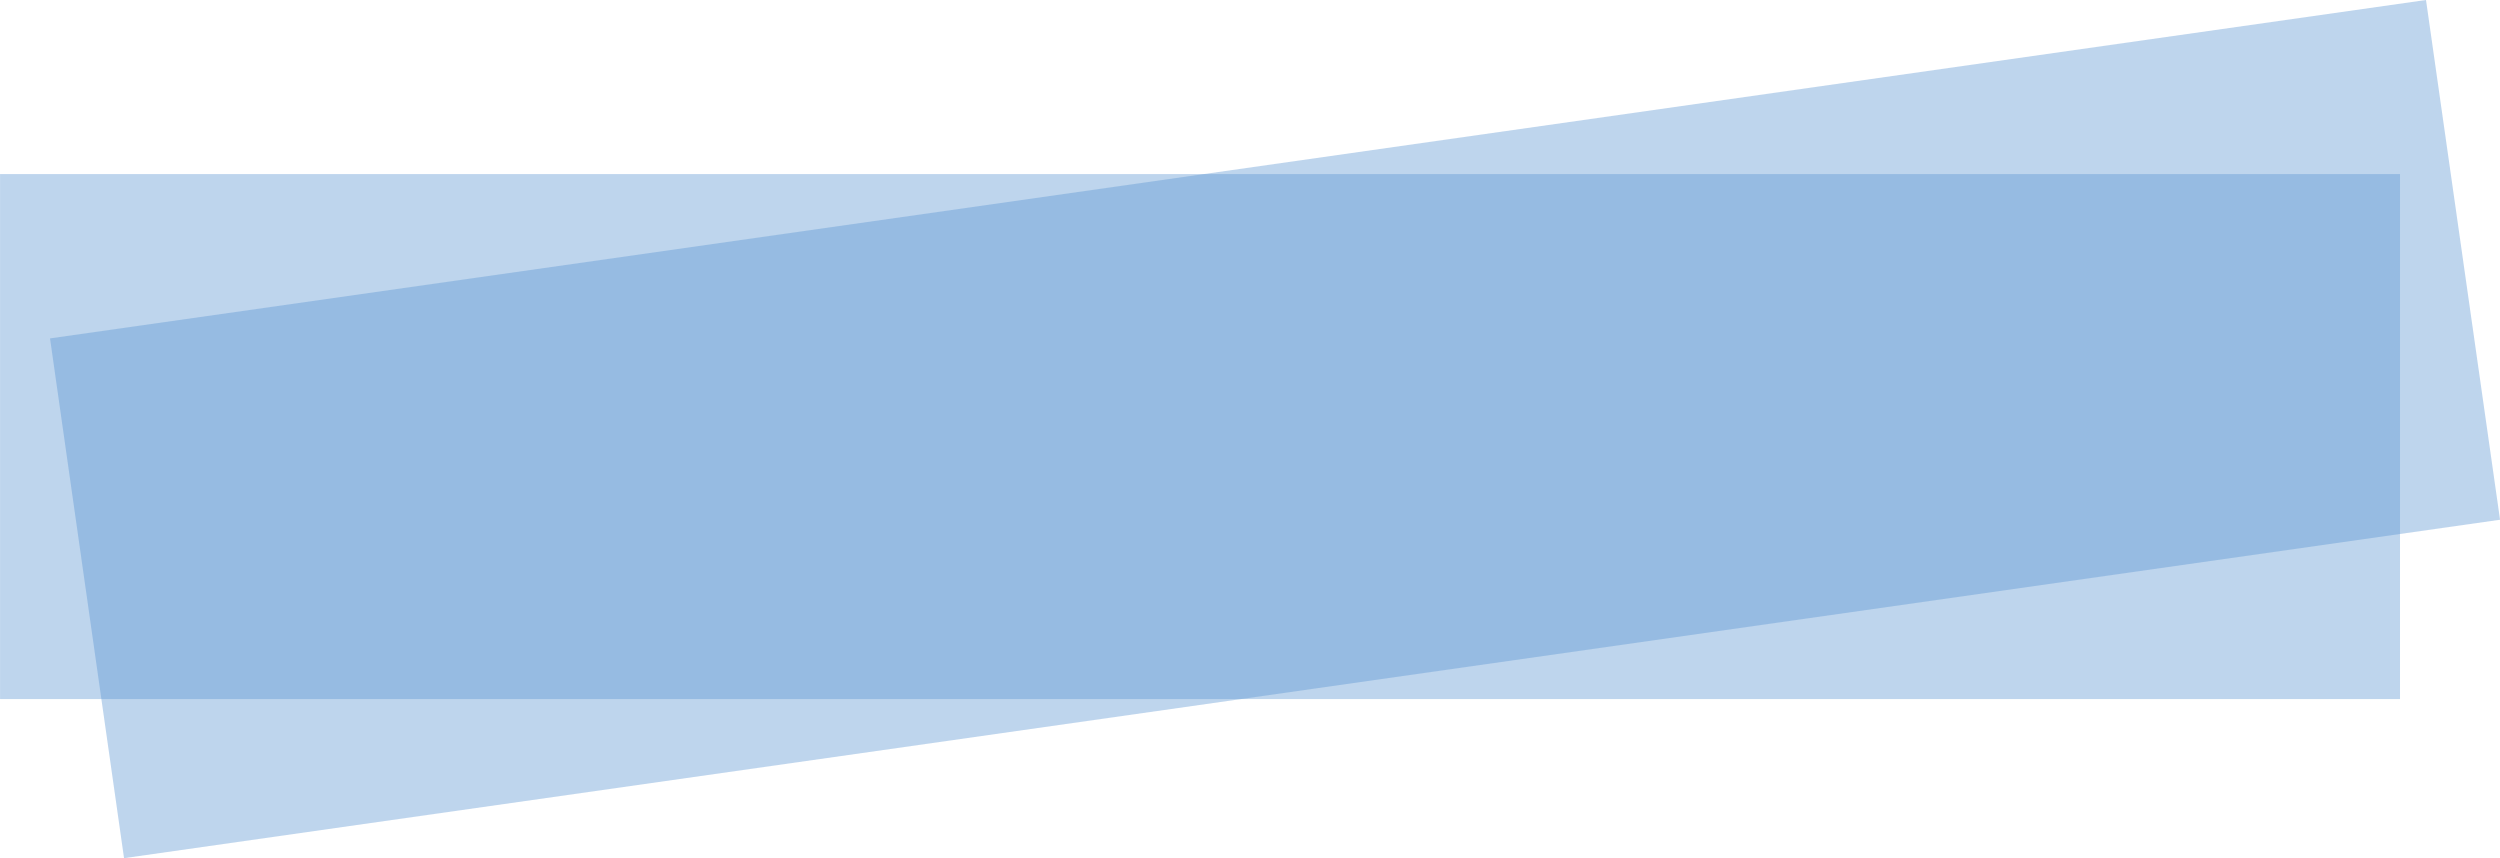 <?xml version="1.0" encoding="UTF-8" standalone="no"?><svg xmlns="http://www.w3.org/2000/svg" xmlns:xlink="http://www.w3.org/1999/xlink" fill="#000000" height="464.1" preserveAspectRatio="xMidYMid meet" version="1" viewBox="-245.3 889.0 1352.1 464.1" width="1352.1" zoomAndPan="magnify"><g><g fill="#5692d1" fill-opacity="0.384" id="change1_1"><path d="M-245.275,983.147L403.724,983.148L1052.722,983.149Q1052.722,1125.117,1052.722,1267.084Q403.724,1267.085,-245.275,1267.086Q-245.275,1125.117,-245.275,983.147"/></g></g><g><g fill="#5692d1" fill-opacity="0.384" id="change1_2"><path d="M1106.818,1170.095L464.308,1261.61L-178.215,1353.126Q-198.231,1212.575,-218.248,1072.024Q424.272,980.509,1066.781,888.995Q1086.799,1029.545,1106.818,1170.095"/></g></g></svg>